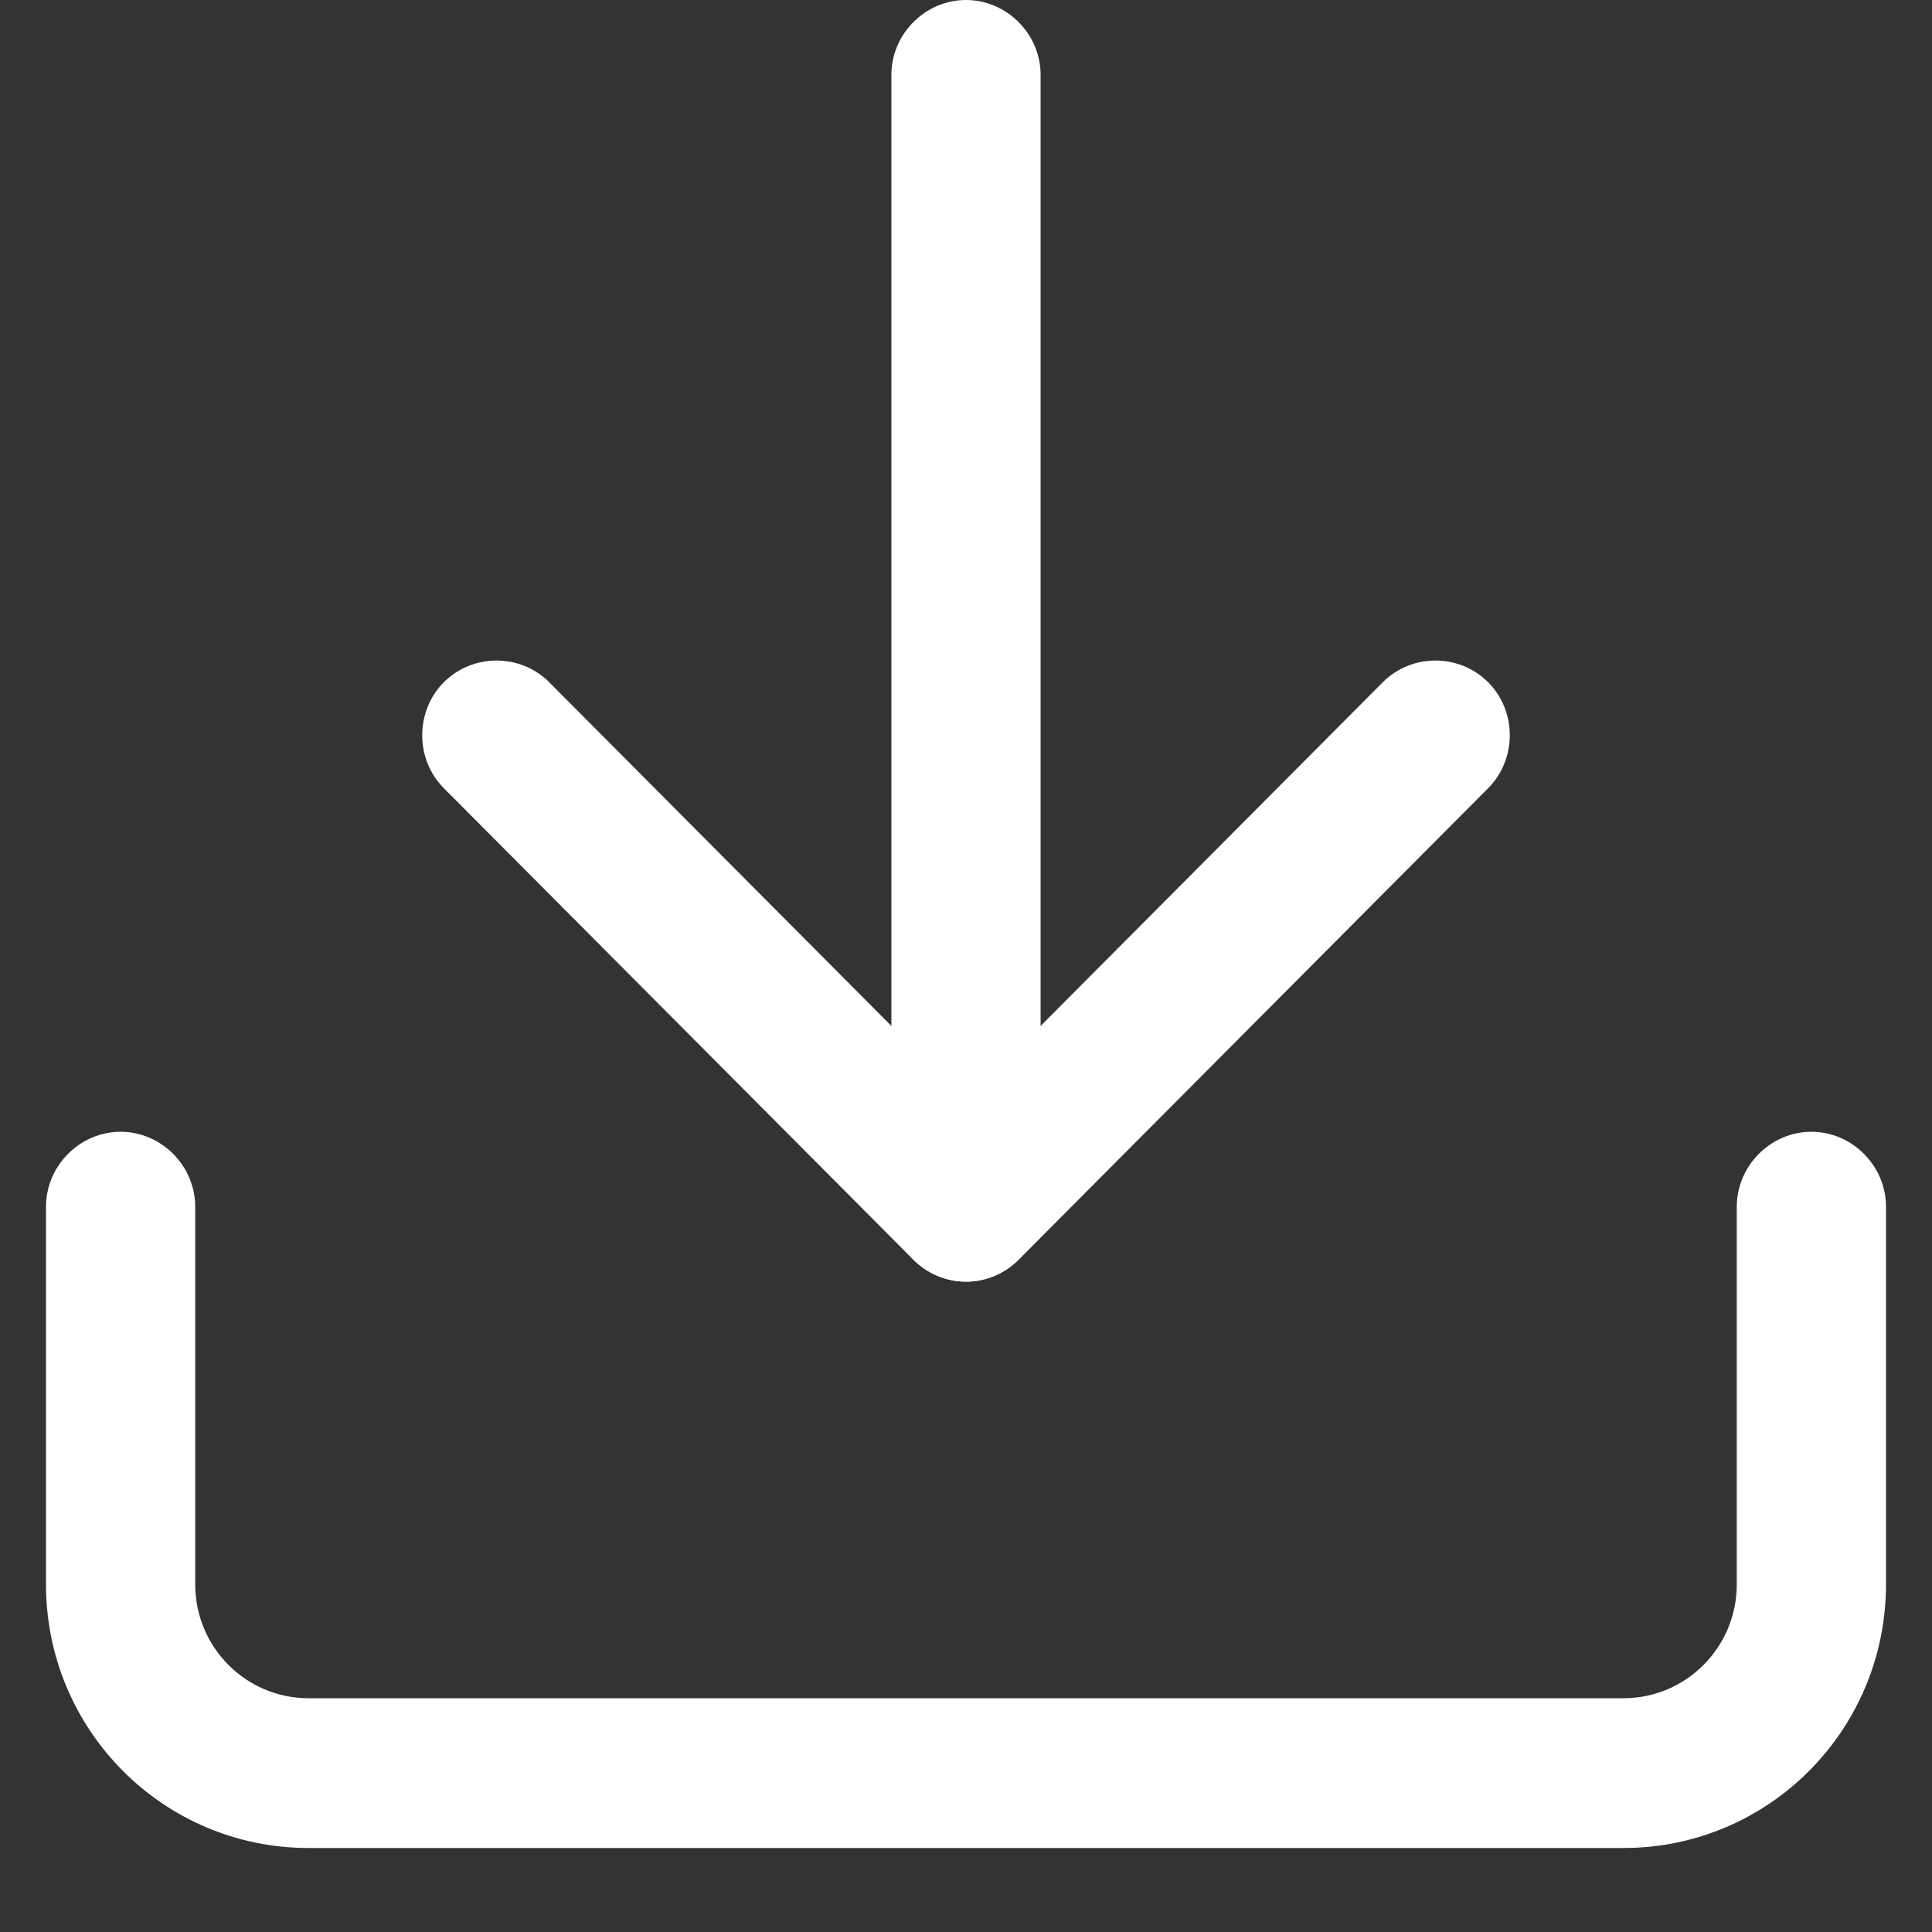 <svg width="21" height="21" viewBox="0 0 21 21" fill="none" xmlns="http://www.w3.org/2000/svg">
<rect x="0" y="0" width="21" height="21" fill="#333333" stroke="none"/>
<path d="M17.646 20.087H3.354C1.776 20.087 0.5 18.806 0.5 17.221V13.117C0.5 12.671 0.868 12.302 1.311 12.302C1.754 12.302 2.122 12.671 2.122 13.117V17.221C2.122 17.905 2.673 18.459 3.354 18.459H17.646C18.327 18.459 18.878 17.905 18.878 17.221V13.117C18.878 12.671 19.246 12.302 19.689 12.302C20.132 12.302 20.5 12.671 20.5 13.117V17.221C20.5 18.806 19.224 20.087 17.646 20.087Z" fill="white"/>
<path d="M10.5 13.931C10.284 13.931 10.078 13.844 9.927 13.692L4.824 8.567C4.511 8.252 4.511 7.731 4.824 7.416C5.138 7.101 5.657 7.101 5.97 7.416L10.5 11.966L15.03 7.416C15.343 7.101 15.862 7.101 16.176 7.416C16.489 7.731 16.489 8.252 16.176 8.567L11.073 13.692C10.922 13.844 10.716 13.931 10.5 13.931Z" fill="white"/>
<path d="M10.5 13.931C10.057 13.931 9.689 13.562 9.689 13.117V0.814C9.689 0.369 10.057 0 10.5 0C10.943 0 11.311 0.369 11.311 0.814V13.117C11.311 13.562 10.943 13.931 10.5 13.931Z" fill="white"/>
</svg>
